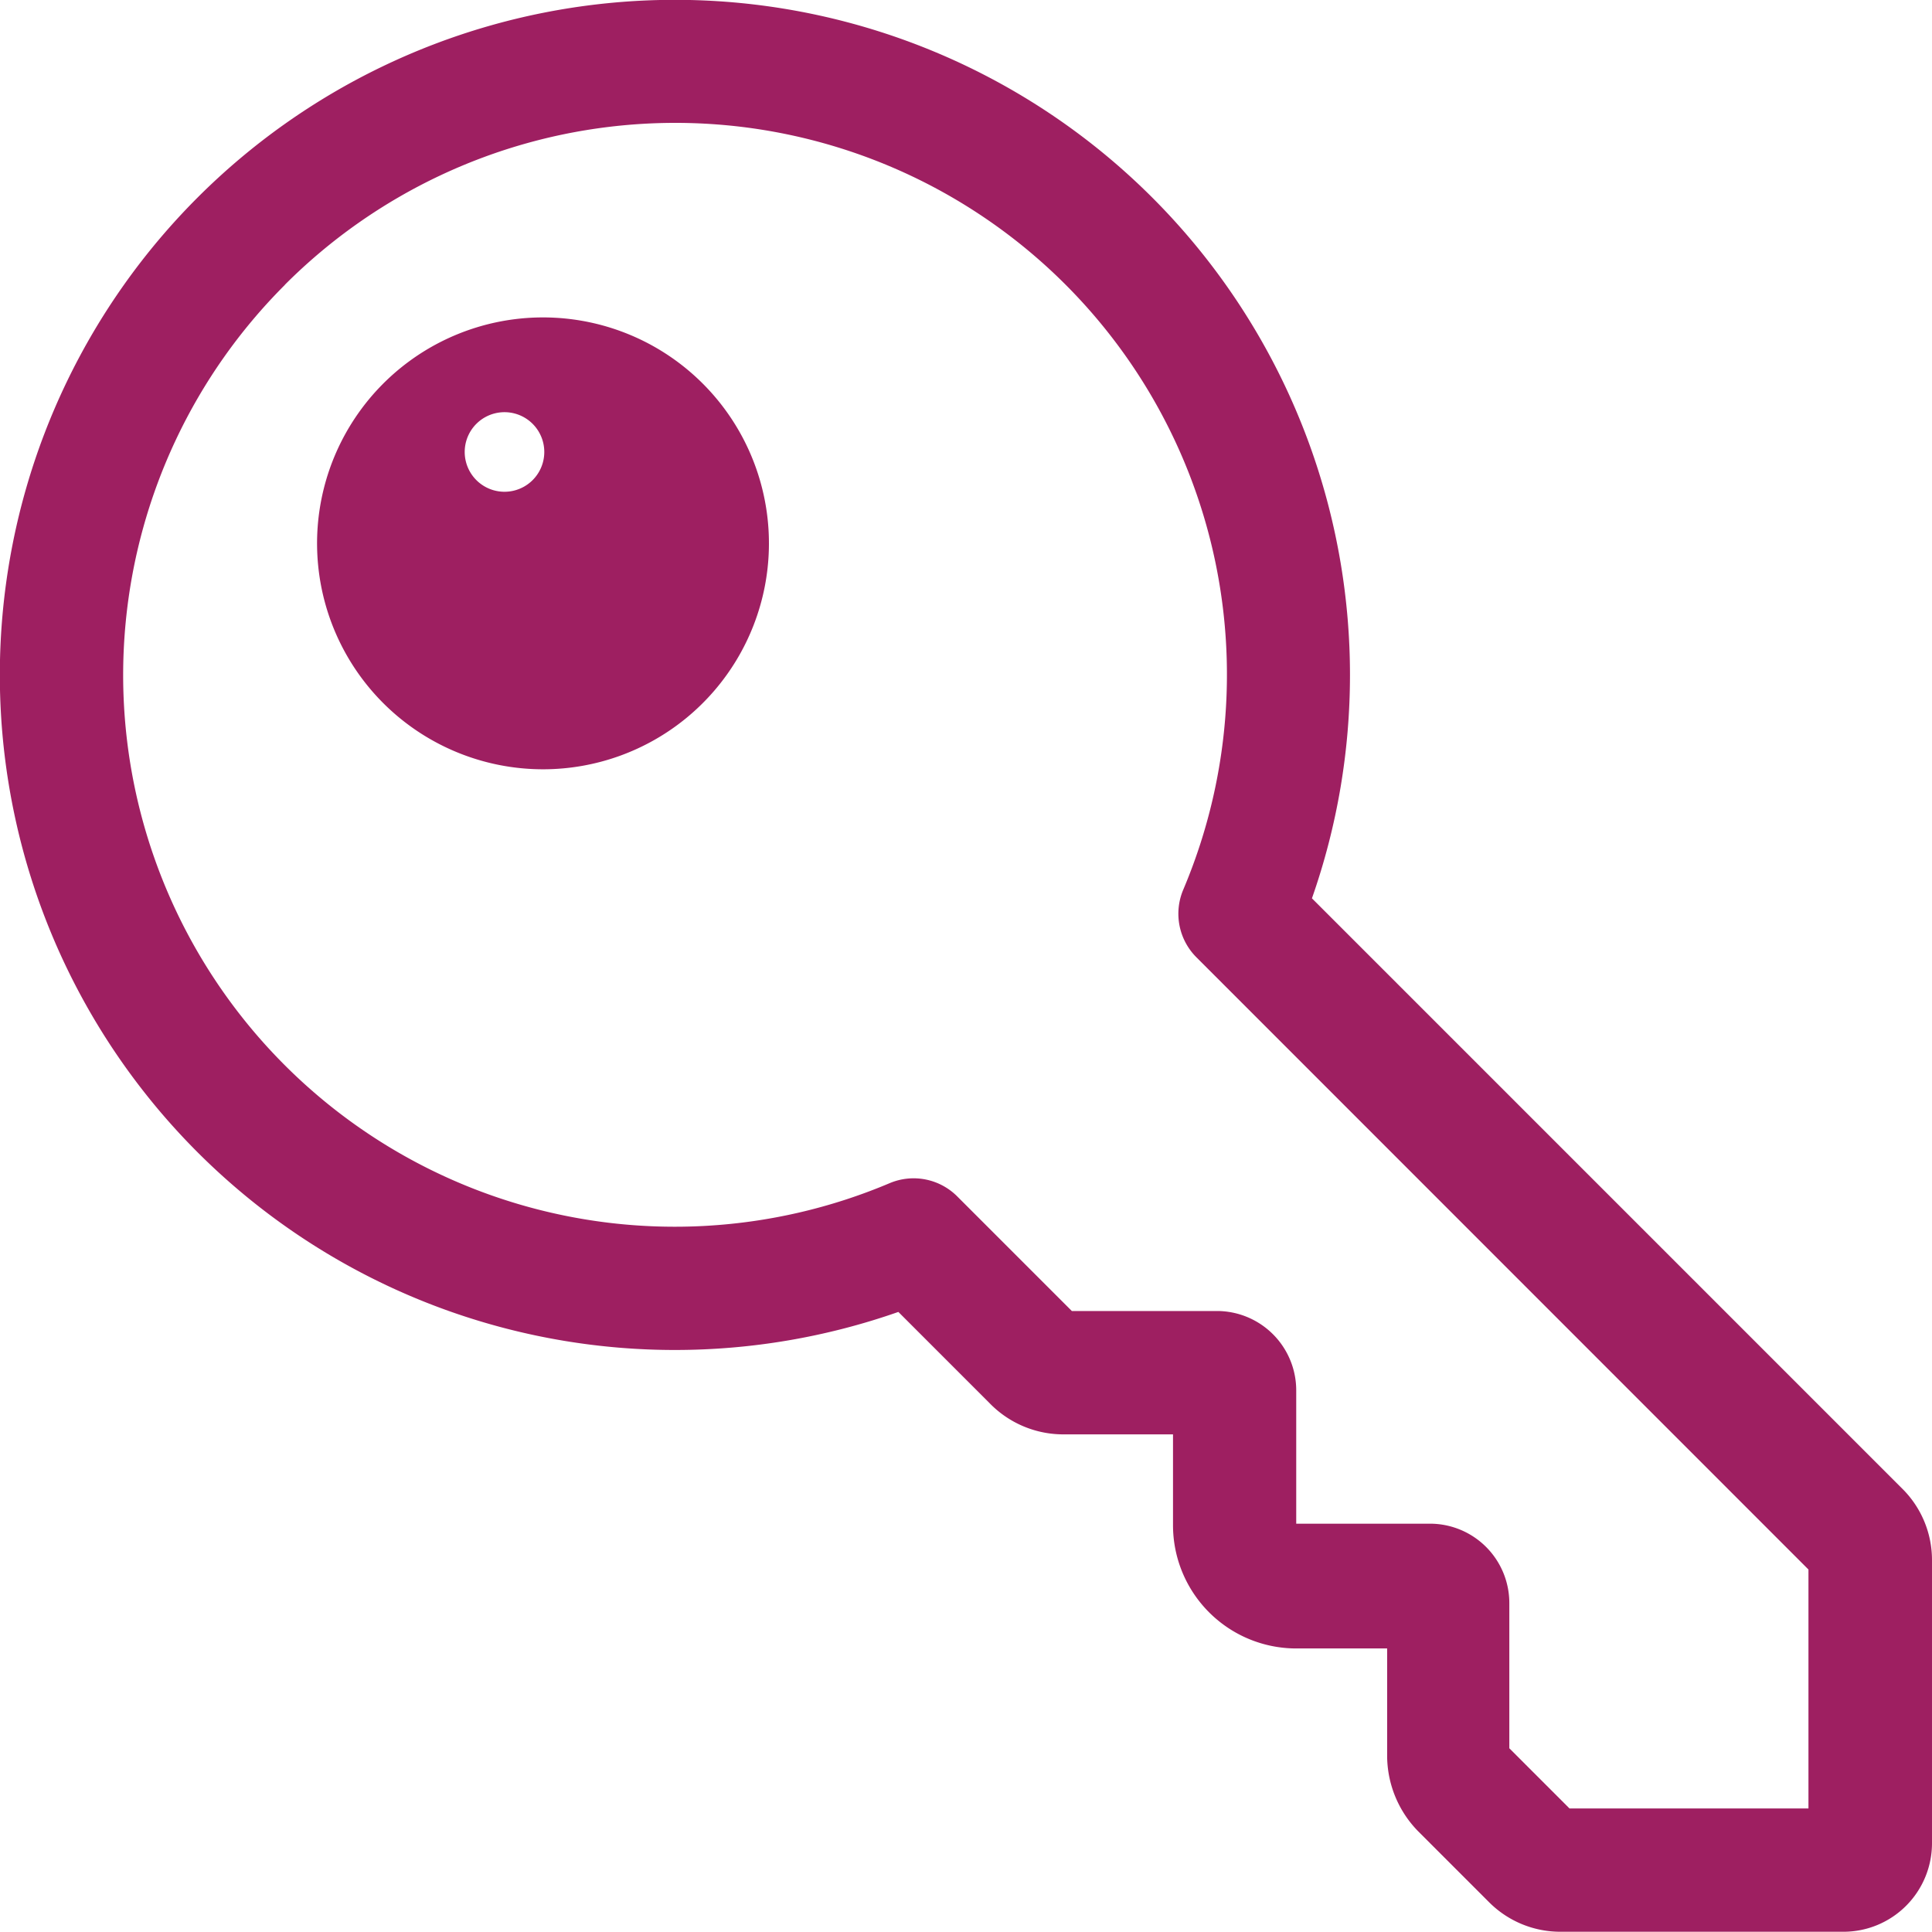 <svg id="Group_291" data-name="Group 291" xmlns="http://www.w3.org/2000/svg" width="474.187" height="474.122" viewBox="0 0 474.187 474.122">
  <g id="Icons-for-Slipstream_Key" transform="translate(0 0)">
    <path id="Icons-for-Slipstream_Key-2" data-name="Icons-for-Slipstream_Key" d="M556.351,607.936l22.293,22.294A25.232,25.232,0,0,0,597.4,638h26.378v22.293h0A30.255,30.255,0,0,0,654.04,690.55h22.293v26.324h0a26.586,26.586,0,0,0,7.619,18.555l17.5,17.5h0a24.69,24.69,0,0,0,17.442,7.154h69.485A21.732,21.732,0,0,0,810.062,738.4V668.916a24.652,24.652,0,0,0-7.262-17.549L657.877,506.442A165.689,165.689,0,1,0,556.362,607.957h0ZM405.83,355.813A135.4,135.4,0,0,1,626.29,504.324a15.12,15.12,0,0,0,3.231,16.588L779.74,671.174V729.82H721.094l-14.772-14.772V679.4a19.481,19.481,0,0,0-19.473-19.473H654.019V627.2a19.481,19.481,0,0,0-19.473-19.473h-35.6l-28.14-28.14a15.12,15.12,0,0,0-16.588-3.231A135.391,135.391,0,0,1,405.776,355.9l.054-.1Zm63.336,118.956a55.453,55.453,0,1,0-39.227-16.242,55.5,55.5,0,0,0,39.227,16.242Zm0-80.28a9.766,9.766,0,1,1-.011-.043v.054Z" transform="translate(-335.876 -285.956)" fill="#9e1f61"/>
  </g>
</svg>
